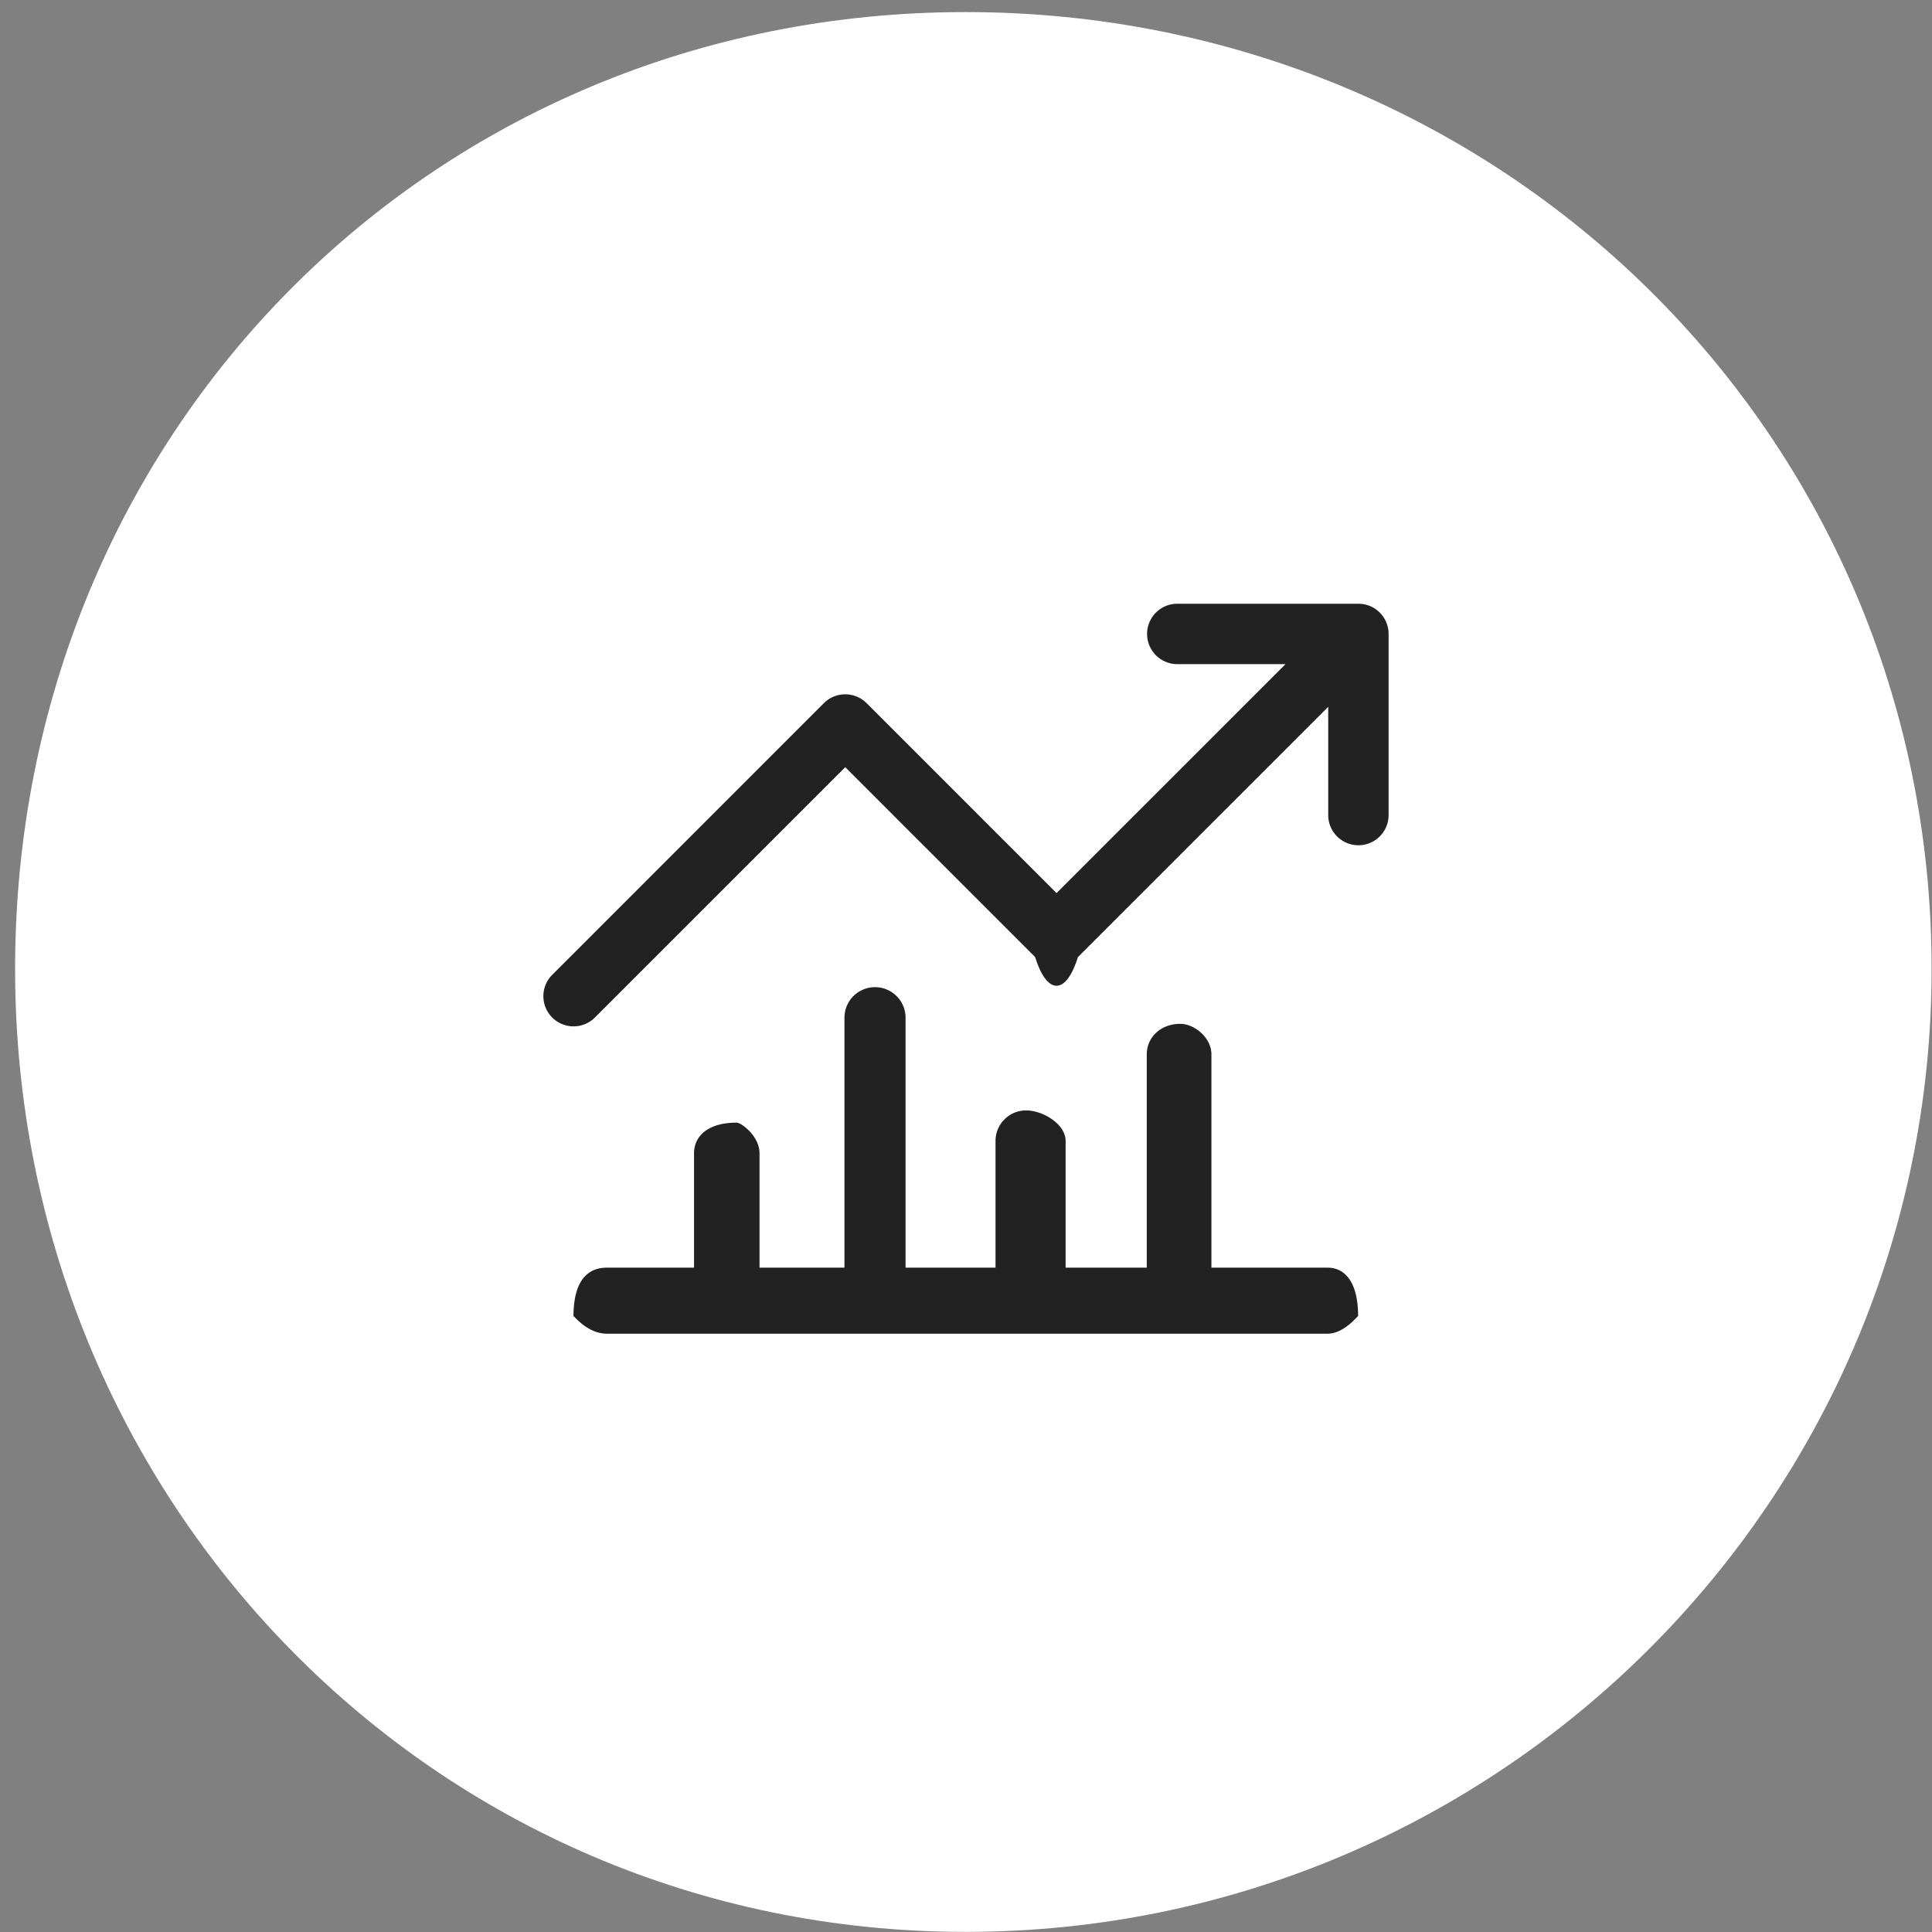 <svg xmlns="http://www.w3.org/2000/svg" width="64" height="64" viewBox="0 0 64 64"><rect x="0" y="0" width="64" height="64" fill="#808080" stroke="none"/><path fill="#FFF" d="M31.99.4c17.671 0 31.997 13.929 31.997 31.7 0 17.571-14.326 31.896-31.997 31.896S.5 49.671.5 32.1C.5 14.329 14.319.4 31.99.4Z"/><path fill="#222" d="M18.293 33.706a.998.998 0 0 1 0-1.413l9-9.001a1 1 0 0 1 1.413 0l6.293 6.293L42.585 22h-3.586a1 1 0 0 1 0-2H45c.552 0 .999.447.999 1v6a1 1 0 0 1-2 0v-3.586l-8.293 8.292c-.39 1.264-1.023 1.264-1.414 0L28 25.414l-8.293 8.292a.998.998 0 0 1-1.414 0Z"/><path fill="#222" d="M43.976 44.18H20.1c-.649 0-1.102-.615-1.102-.58 0-1.154.453-1.607 1.102-1.607h2.891v-3.791c0-.56.453-1.013 1.409-1.013.163 0 .76.453.76 1.013v3.791h2.814v-8.28a1.012 1.012 0 1 1 2.024 0v8.28h2.98v-4.196c0-.56.453-1.013 1.012-1.013.559 0 1.31.453 1.31 1.013v4.196h2.688v-7.065c0-.559.453-1.012 1.112-1.012.46 0 1.03.453 1.03 1.012v7.065h3.846c.56 0 1.013.453 1.013 1.607 0-.035-.453.58-1.013.58Z"/></svg>